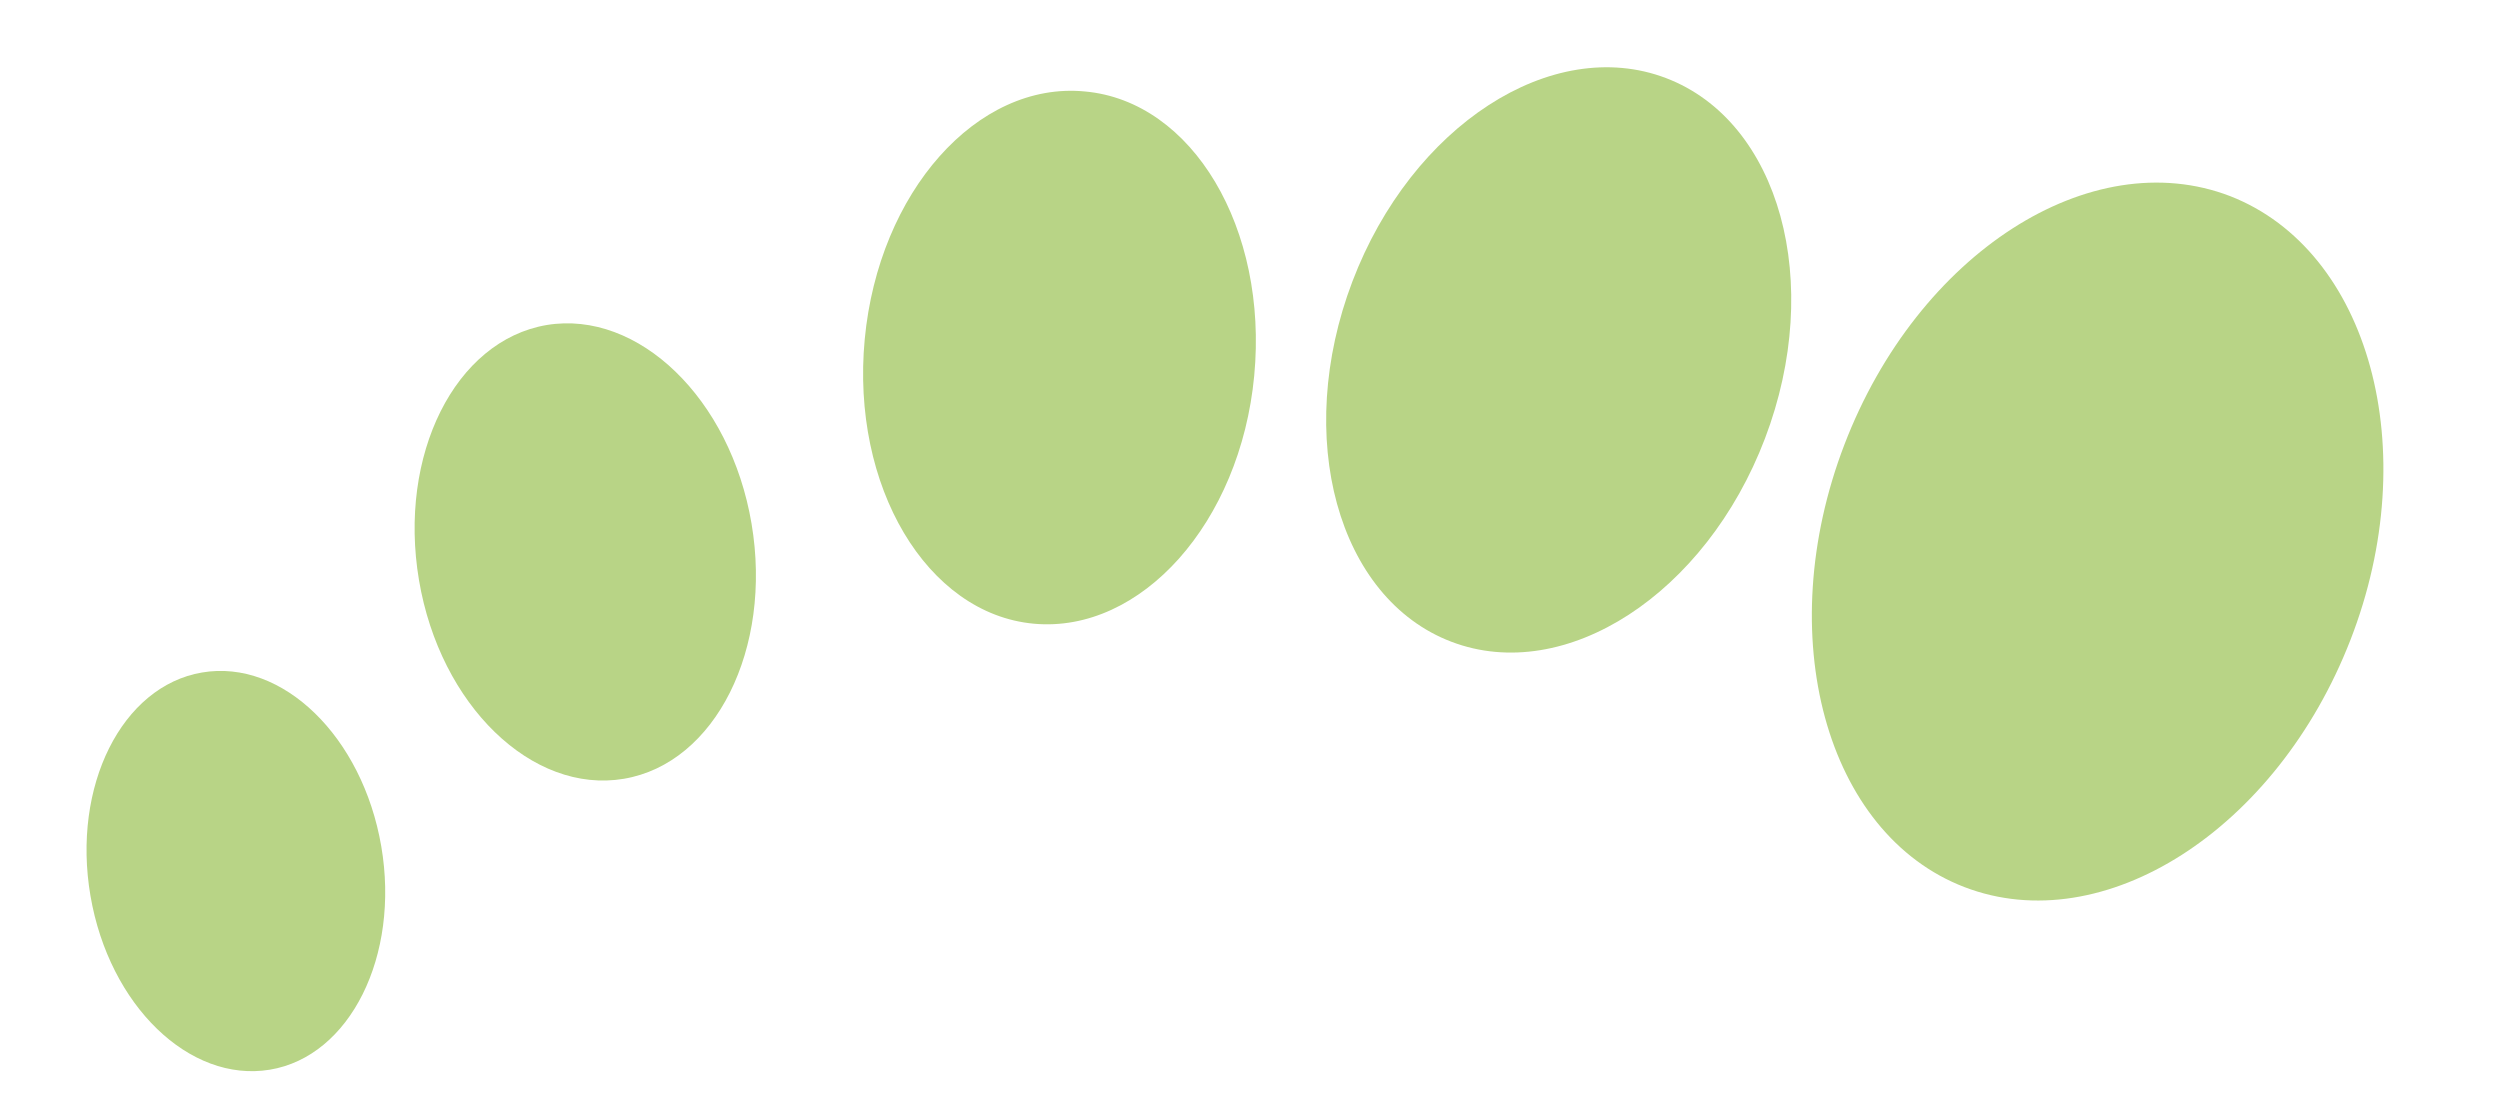 <svg xmlns="http://www.w3.org/2000/svg" width="63.386" height="28.16" viewBox="0 0 63.386 28.16">
  <g id="Raggruppa_624" data-name="Raggruppa 624" transform="matrix(0.899, 0.438, -0.438, 0.899, -0.33, -221.262)">
    <path id="Tracciato_7262" data-name="Tracciato 7262" d="M241.227-.1c-3.78.327-6.485,4.778-6.033,9.946s3.9,9.081,7.654,8.753,6.477-4.762,6.049-9.922S245-.407,241.227-.1Z" transform="translate(-91.013 178.566)" fill="#b8d486"/>
    <ellipse id="Ellisse_340" data-name="Ellisse 340" cx="5.596" cy="7.646" rx="5.596" ry="7.646" transform="translate(130.47 182.542) rotate(-5.143)" fill="#b8d486"/>
    <path id="Tracciato_7263" data-name="Tracciato 7263" d="M81.619,65.882c-2.572.959-3.585,4.583-2.268,8.091s4.466,5.573,7.015,4.607,3.585-4.591,2.268-8.1S84.183,64.908,81.619,65.882Z" transform="translate(41.33 122.916)" fill="#b8d486"/>
    <path id="Tracciato_7264" data-name="Tracciato 7264" d="M26.3,137.4c-1.917,1.372-1.949,4.614-.078,7.233s4.957,3.624,6.875,2.253,1.949-4.614.078-7.233S28.218,136.038,26.3,137.4Z" transform="translate(86.975 62.698)" fill="#b8d486"/>
    <path id="Tracciato_7265" data-name="Tracciato 7265" d="M1.288,214.23c-1.676,1.2-1.707,4.038-.062,6.329s4.334,3.165,6.017,1.972,1.707-4.038.062-6.329S2.971,213.022,1.288,214.23Z" transform="translate(107.989 -2.384)" fill="#b8d486"/>
  </g>
</svg>
